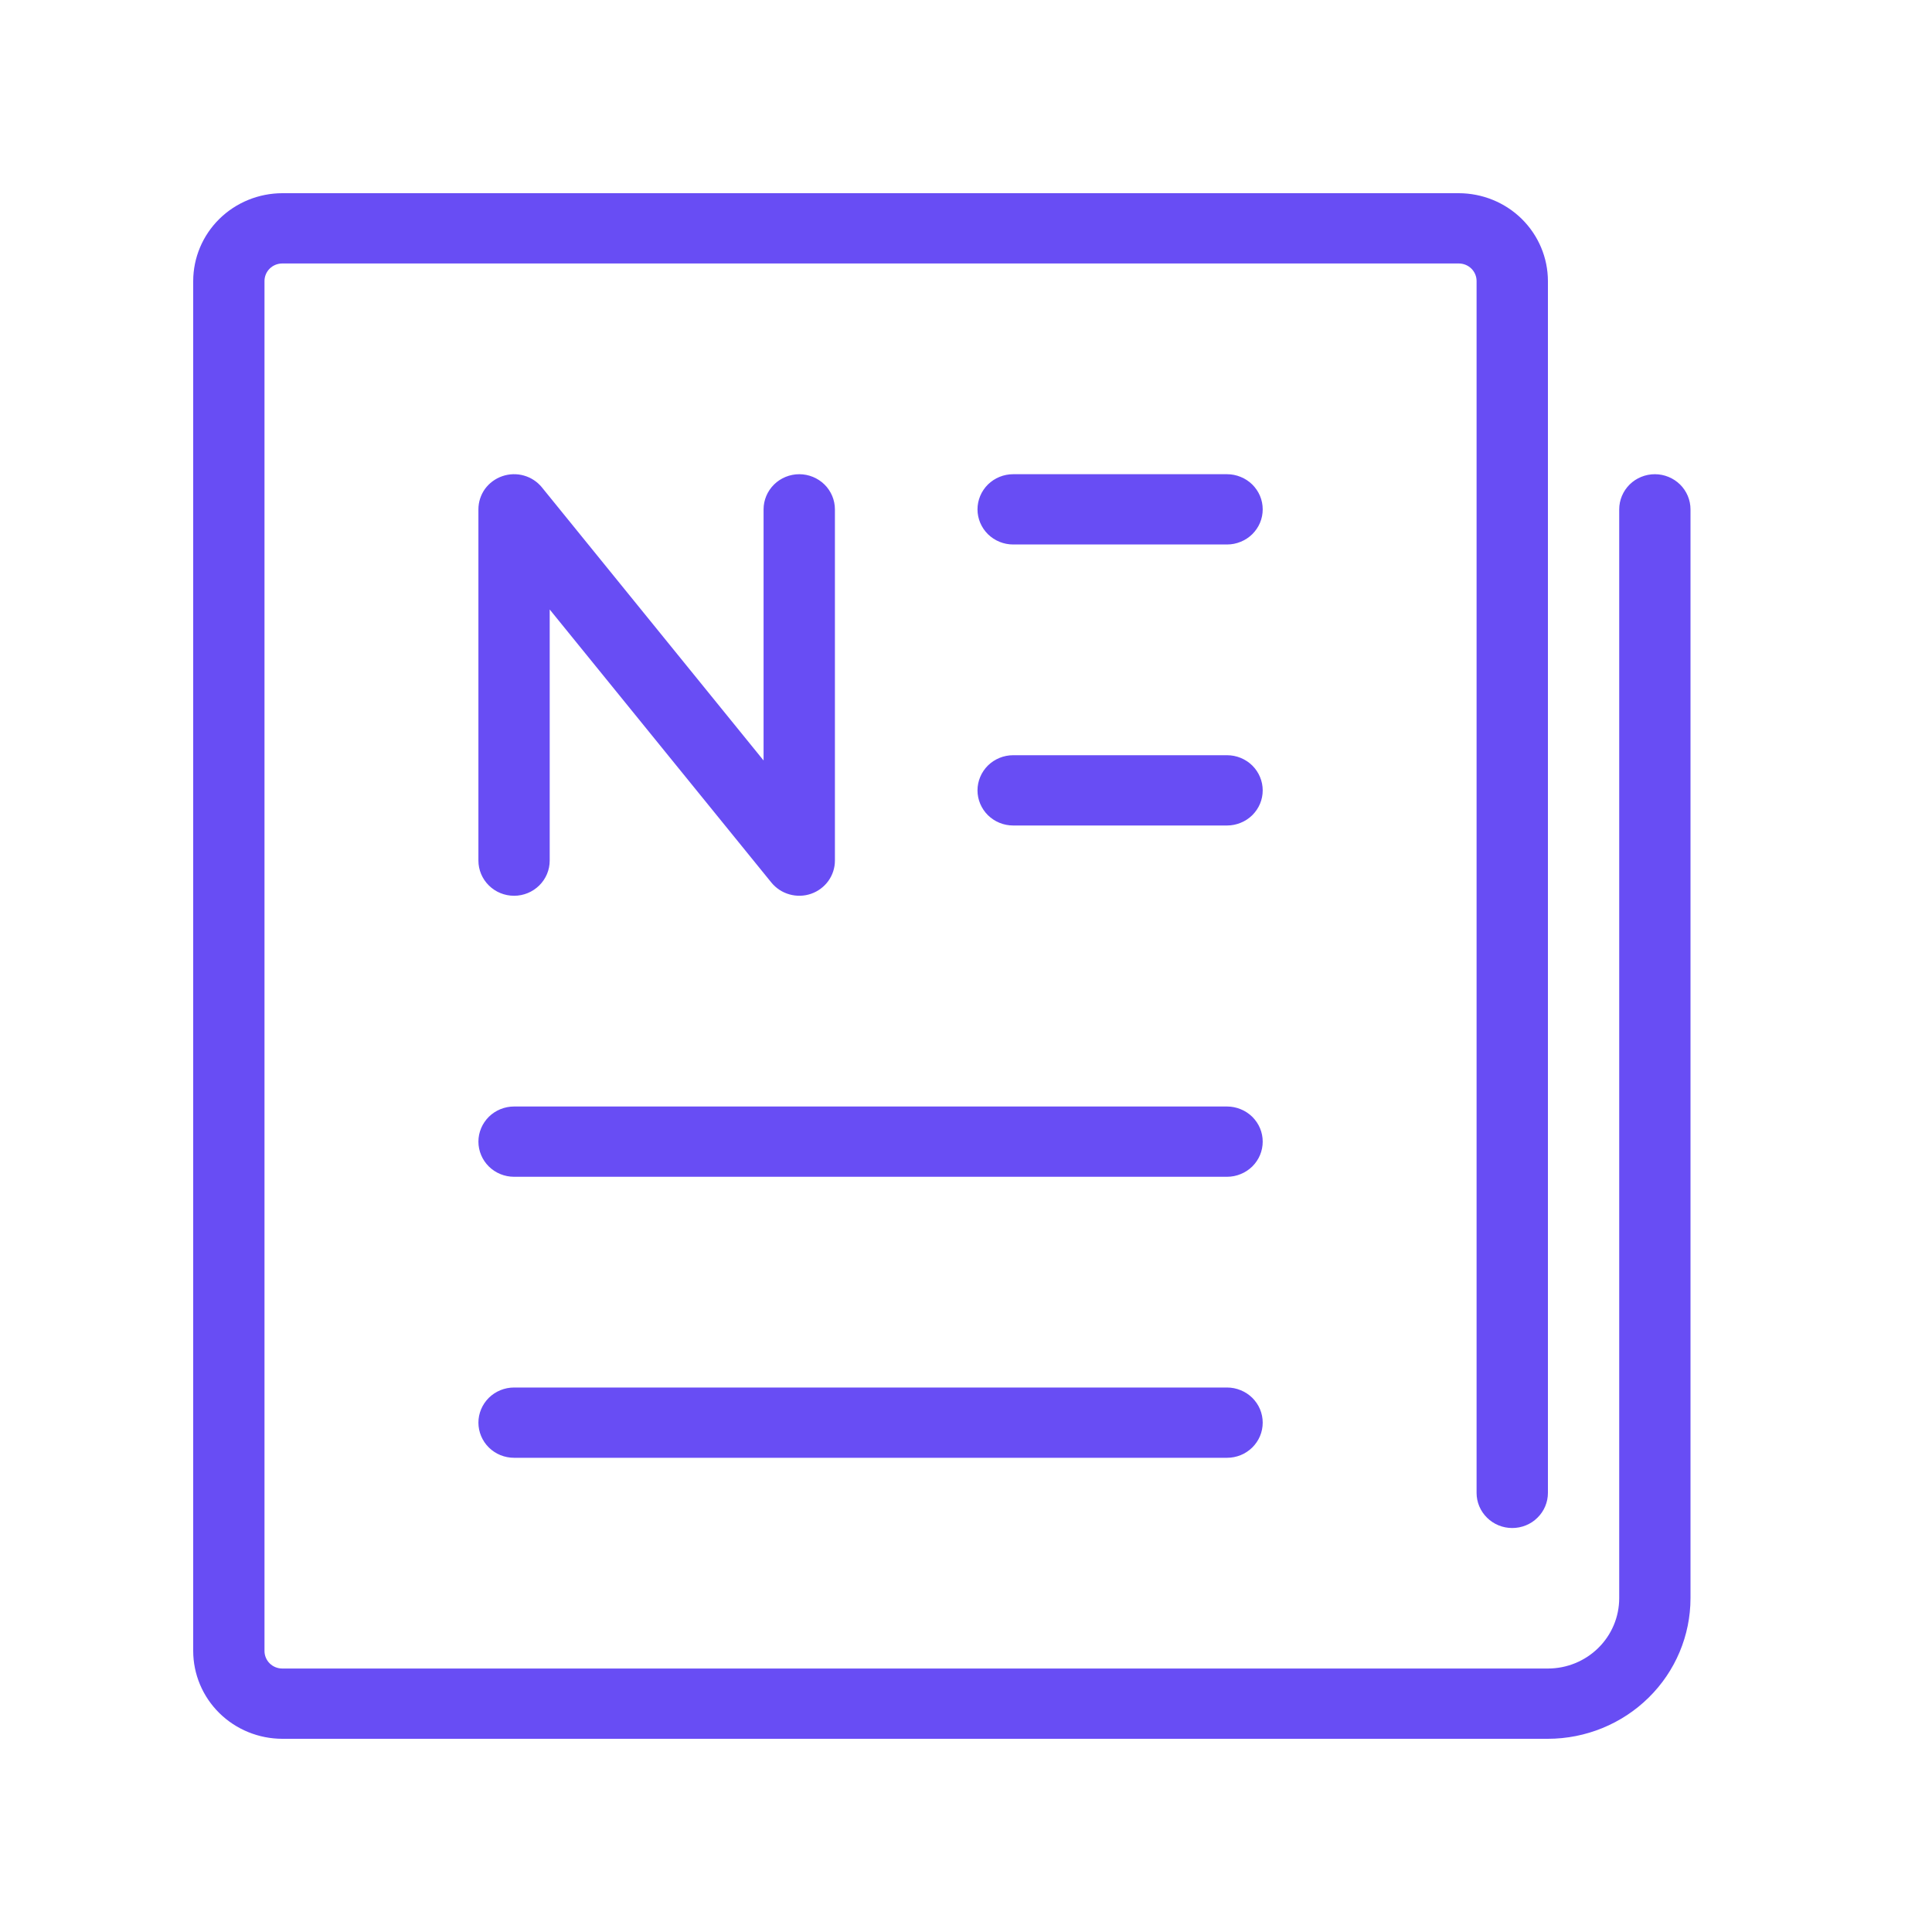 <svg width="40" height="40" viewBox="0 0 40 40" fill="none" xmlns="http://www.w3.org/2000/svg">
<path d="M32.048 36H5.845C5.356 35.999 4.887 35.808 4.541 35.467C4.195 35.126 4.001 34.664 4 34.182V5.818C4.001 5.336 4.195 4.874 4.541 4.533C4.887 4.192 5.356 4.001 5.845 4H30.202C30.692 4.001 31.161 4.192 31.507 4.533C31.852 4.874 32.047 5.336 32.048 5.818V30.909C32.048 31.102 31.97 31.287 31.831 31.423C31.693 31.56 31.505 31.636 31.309 31.636C31.114 31.636 30.926 31.56 30.788 31.423C30.649 31.287 30.571 31.102 30.571 30.909V5.818C30.571 5.722 30.532 5.629 30.463 5.561C30.394 5.493 30.3 5.455 30.202 5.455H5.845C5.747 5.455 5.653 5.493 5.584 5.561C5.515 5.629 5.476 5.722 5.476 5.818V34.182C5.476 34.278 5.515 34.371 5.584 34.439C5.653 34.507 5.747 34.545 5.845 34.545H32.048C32.439 34.545 32.814 34.392 33.091 34.119C33.368 33.846 33.523 33.477 33.524 33.091V10.546C33.524 10.353 33.602 10.168 33.74 10.031C33.878 9.895 34.066 9.818 34.262 9.818C34.458 9.818 34.645 9.895 34.784 10.031C34.922 10.168 35 10.353 35 10.546V33.091C34.999 33.862 34.688 34.602 34.134 35.147C33.581 35.692 32.83 35.999 32.048 36ZM26.143 29.454C26.143 29.359 26.124 29.265 26.087 29.176C26.05 29.088 25.995 29.008 25.927 28.94C25.858 28.873 25.777 28.819 25.687 28.783C25.598 28.746 25.502 28.727 25.405 28.727H10.643C10.447 28.727 10.259 28.804 10.121 28.94C9.983 29.077 9.905 29.262 9.905 29.454C9.905 29.647 9.983 29.832 10.121 29.969C10.259 30.105 10.447 30.182 10.643 30.182H25.405C25.502 30.182 25.598 30.163 25.687 30.127C25.777 30.09 25.858 30.036 25.927 29.969C25.995 29.901 26.05 29.821 26.087 29.733C26.124 29.645 26.143 29.55 26.143 29.454ZM26.143 23.636C26.143 23.541 26.124 23.446 26.087 23.358C26.05 23.27 25.995 23.19 25.927 23.122C25.858 23.055 25.777 23.001 25.687 22.965C25.598 22.928 25.502 22.909 25.405 22.909H10.643C10.447 22.909 10.259 22.986 10.121 23.122C9.983 23.259 9.905 23.444 9.905 23.636C9.905 23.829 9.983 24.014 10.121 24.151C10.259 24.287 10.447 24.364 10.643 24.364H25.405C25.502 24.364 25.598 24.345 25.687 24.308C25.777 24.272 25.858 24.218 25.927 24.151C25.995 24.083 26.05 24.003 26.087 23.915C26.124 23.826 26.143 23.732 26.143 23.636ZM26.143 16.364C26.143 16.171 26.065 15.986 25.927 15.849C25.788 15.713 25.601 15.636 25.405 15.636H20.976C20.78 15.636 20.593 15.713 20.454 15.849C20.316 15.986 20.238 16.171 20.238 16.364C20.238 16.556 20.316 16.741 20.454 16.878C20.593 17.014 20.78 17.091 20.976 17.091H25.405C25.502 17.091 25.598 17.072 25.687 17.035C25.777 16.999 25.858 16.945 25.927 16.878C25.995 16.81 26.05 16.73 26.087 16.642C26.124 16.554 26.143 16.459 26.143 16.364ZM26.143 10.546C26.143 10.45 26.124 10.355 26.087 10.267C26.05 10.179 25.995 10.099 25.927 10.031C25.858 9.964 25.777 9.91 25.687 9.874C25.598 9.837 25.502 9.818 25.405 9.818H20.976C20.78 9.818 20.593 9.895 20.454 10.031C20.316 10.168 20.238 10.353 20.238 10.546C20.238 10.738 20.316 10.923 20.454 11.06C20.593 11.196 20.78 11.273 20.976 11.273H25.405C25.502 11.273 25.598 11.254 25.687 11.217C25.777 11.181 25.858 11.127 25.927 11.06C25.995 10.992 26.05 10.912 26.087 10.824C26.124 10.736 26.143 10.641 26.143 10.546ZM16.792 18.505C16.936 18.455 17.061 18.362 17.15 18.239C17.238 18.116 17.286 17.969 17.286 17.818V10.546C17.286 10.353 17.208 10.168 17.07 10.031C16.931 9.895 16.743 9.818 16.548 9.818C16.352 9.818 16.164 9.895 16.026 10.031C15.887 10.168 15.809 10.353 15.809 10.546V15.745L11.22 10.091C11.124 9.973 10.994 9.887 10.847 9.846C10.7 9.804 10.543 9.809 10.399 9.859C10.254 9.909 10.129 10.002 10.04 10.124C9.952 10.248 9.905 10.395 9.905 10.546V17.818C9.905 18.011 9.983 18.196 10.121 18.332C10.259 18.469 10.447 18.546 10.643 18.546C10.839 18.546 11.026 18.469 11.165 18.332C11.303 18.196 11.381 18.011 11.381 17.818V12.619L15.971 18.273C16.067 18.39 16.197 18.476 16.344 18.517C16.491 18.559 16.647 18.555 16.792 18.505L16.792 18.505Z" fill="#684DF4"/>
</svg>
